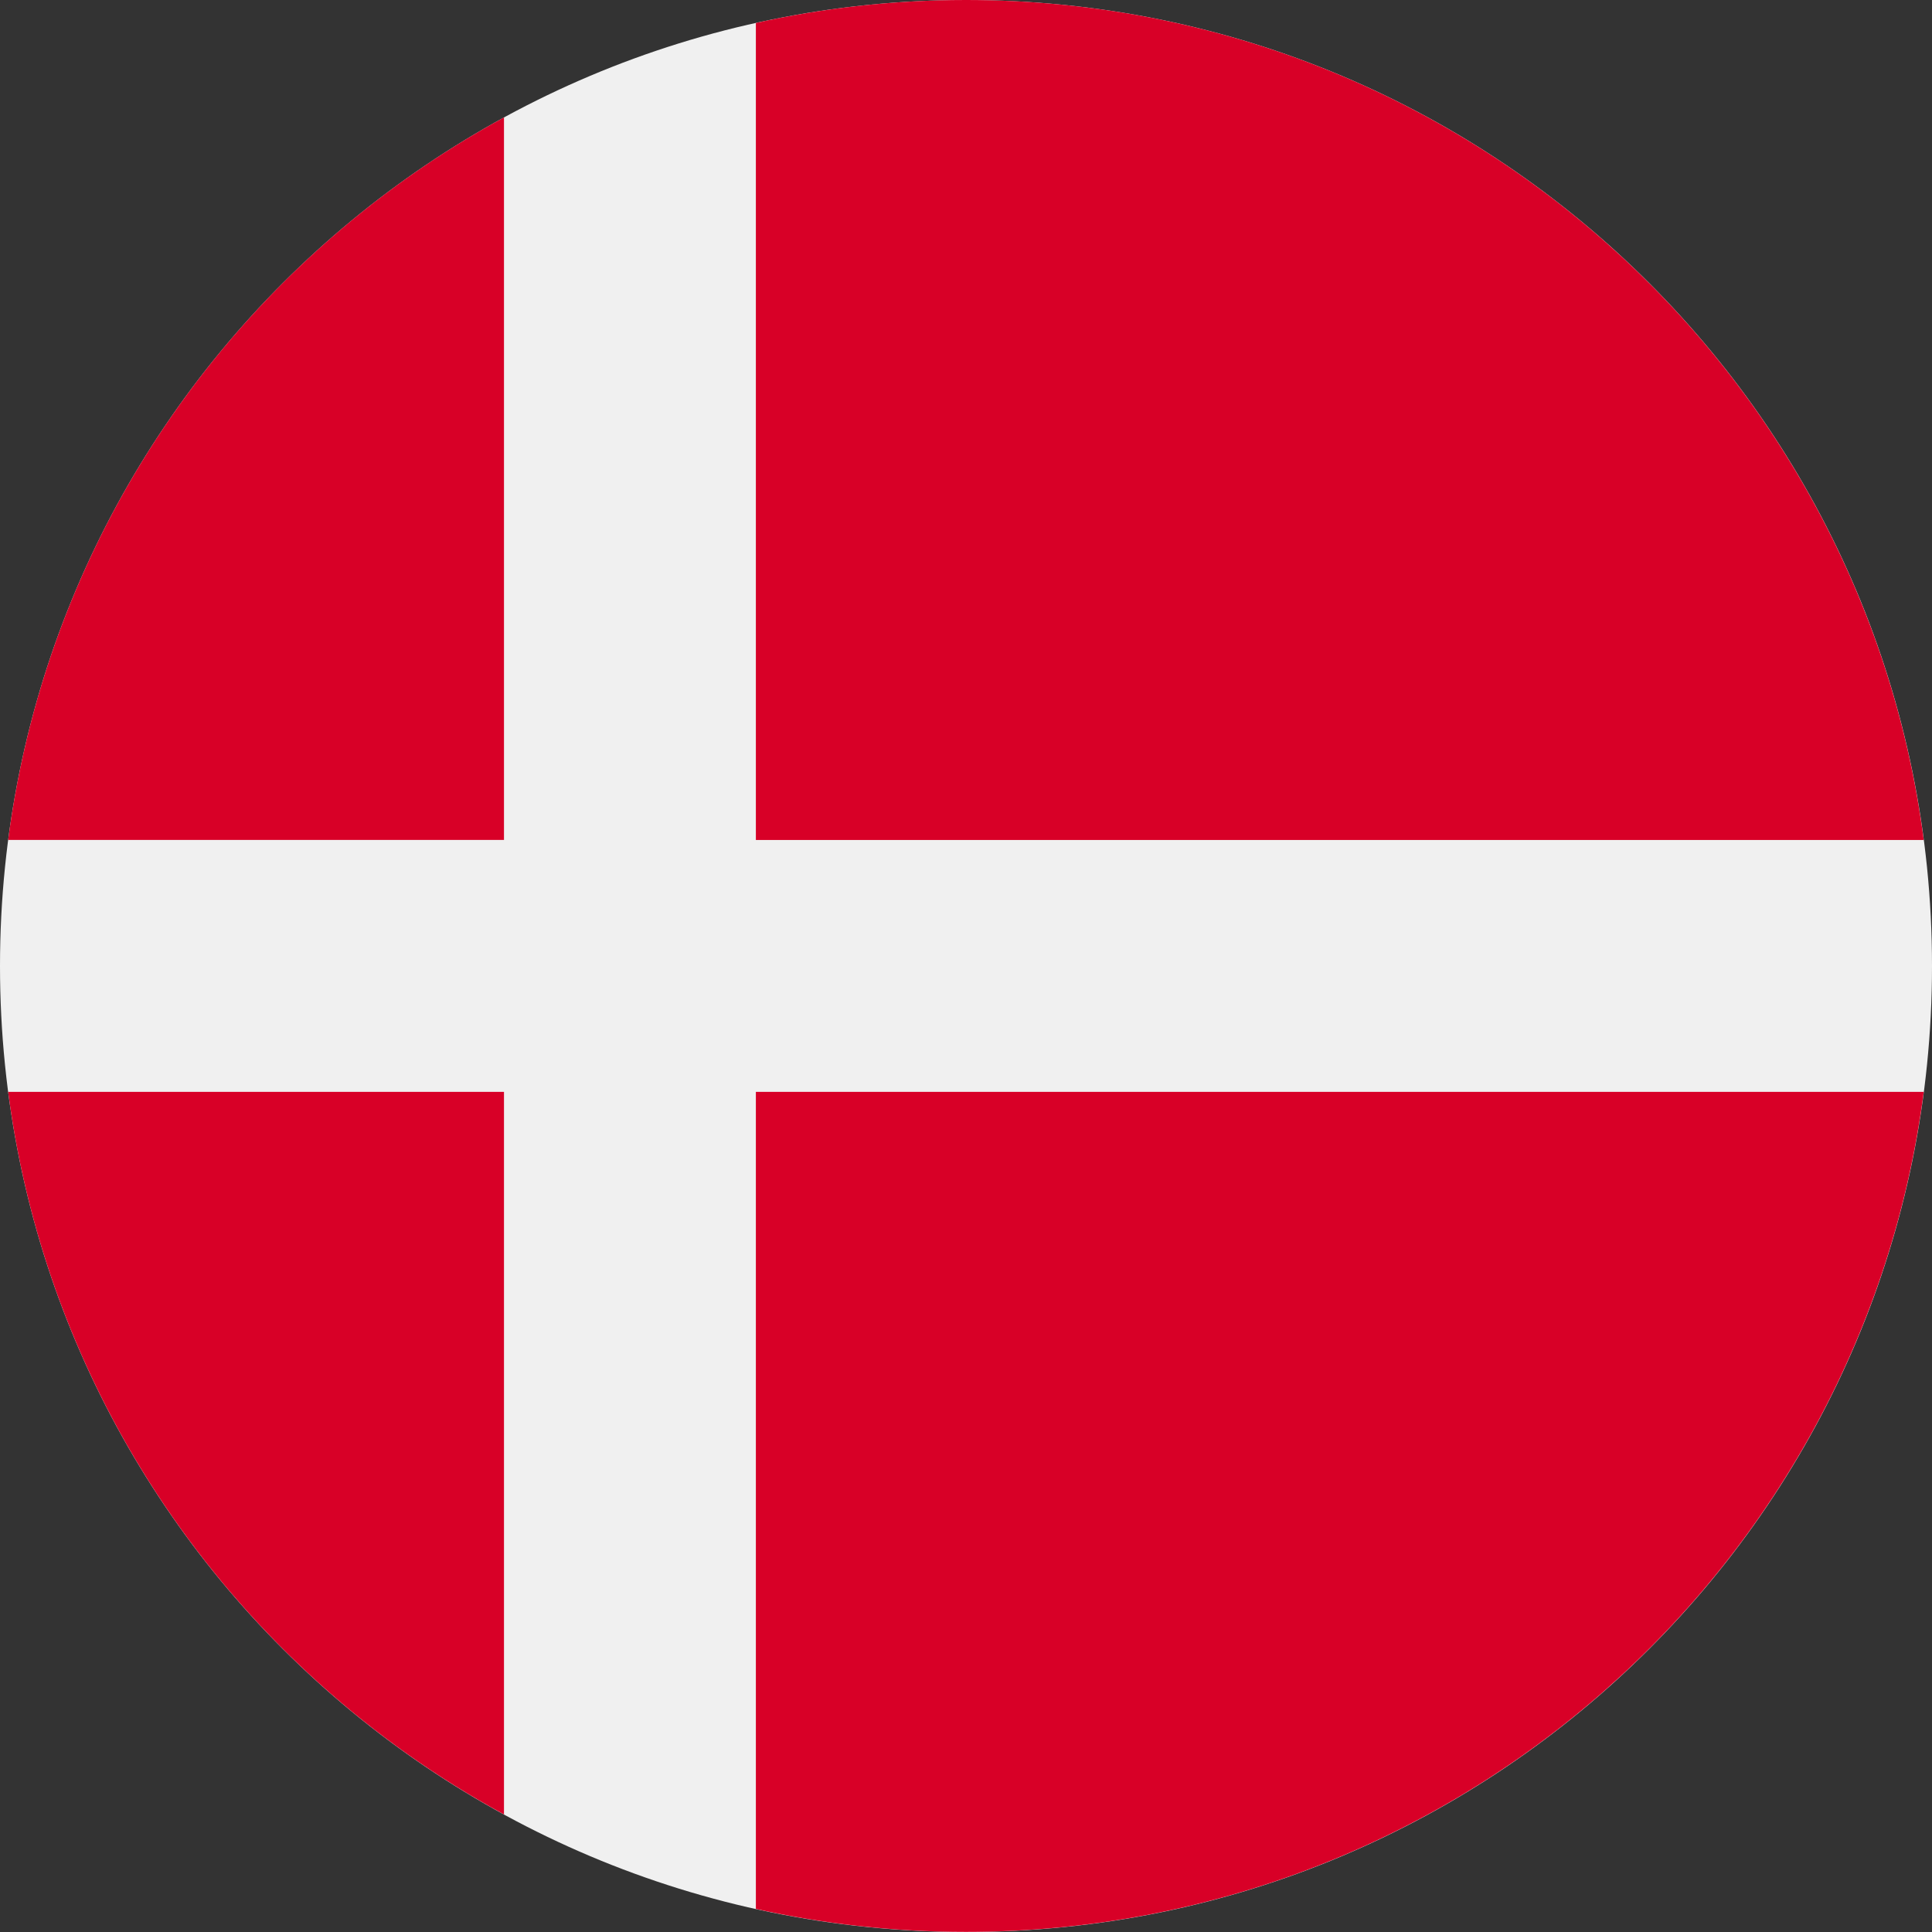 <svg width="50" height="50" viewBox="0 0 50 50" fill="none" xmlns="http://www.w3.org/2000/svg">
    <rect x="0" y="0" width="50" height="50" fill="#333333" stroke="none"/>
    <g clip-path="url(#clip0_5802_146993)">
        <path d="M25 50C38.807 50 50 38.807 50 25C50 11.193 38.807 0 25 0C11.193 0 0 11.193 0 25C0 38.807 11.193 50 25 50Z" fill="#F0F0F0"/>
        <path d="M19.563 21.739H49.786C48.188 9.473 37.699 0 24.997 0C23.131 0 21.312 0.206 19.562 0.594V21.739H19.563Z" fill="#D80027"/>
        <path d="M13.043 21.738V3.039C6.178 6.785 1.264 13.655 0.211 21.738H13.043V21.738Z" fill="#D80027"/>
        <path d="M13.043 28.258H0.211C1.264 36.342 6.178 43.212 13.043 46.957L13.043 28.258Z" fill="#D80027"/>
        <path d="M19.562 28.258V49.403C21.312 49.791 23.131 49.997 24.997 49.997C37.699 49.997 48.188 40.524 49.786 28.258H19.562V28.258Z" fill="#D80027"/>
    </g>
    <defs>
        <clipPath id="clip0_5802_146993">
            <rect width="50" height="50" fill="white"/>
        </clipPath>
    </defs>
</svg>
